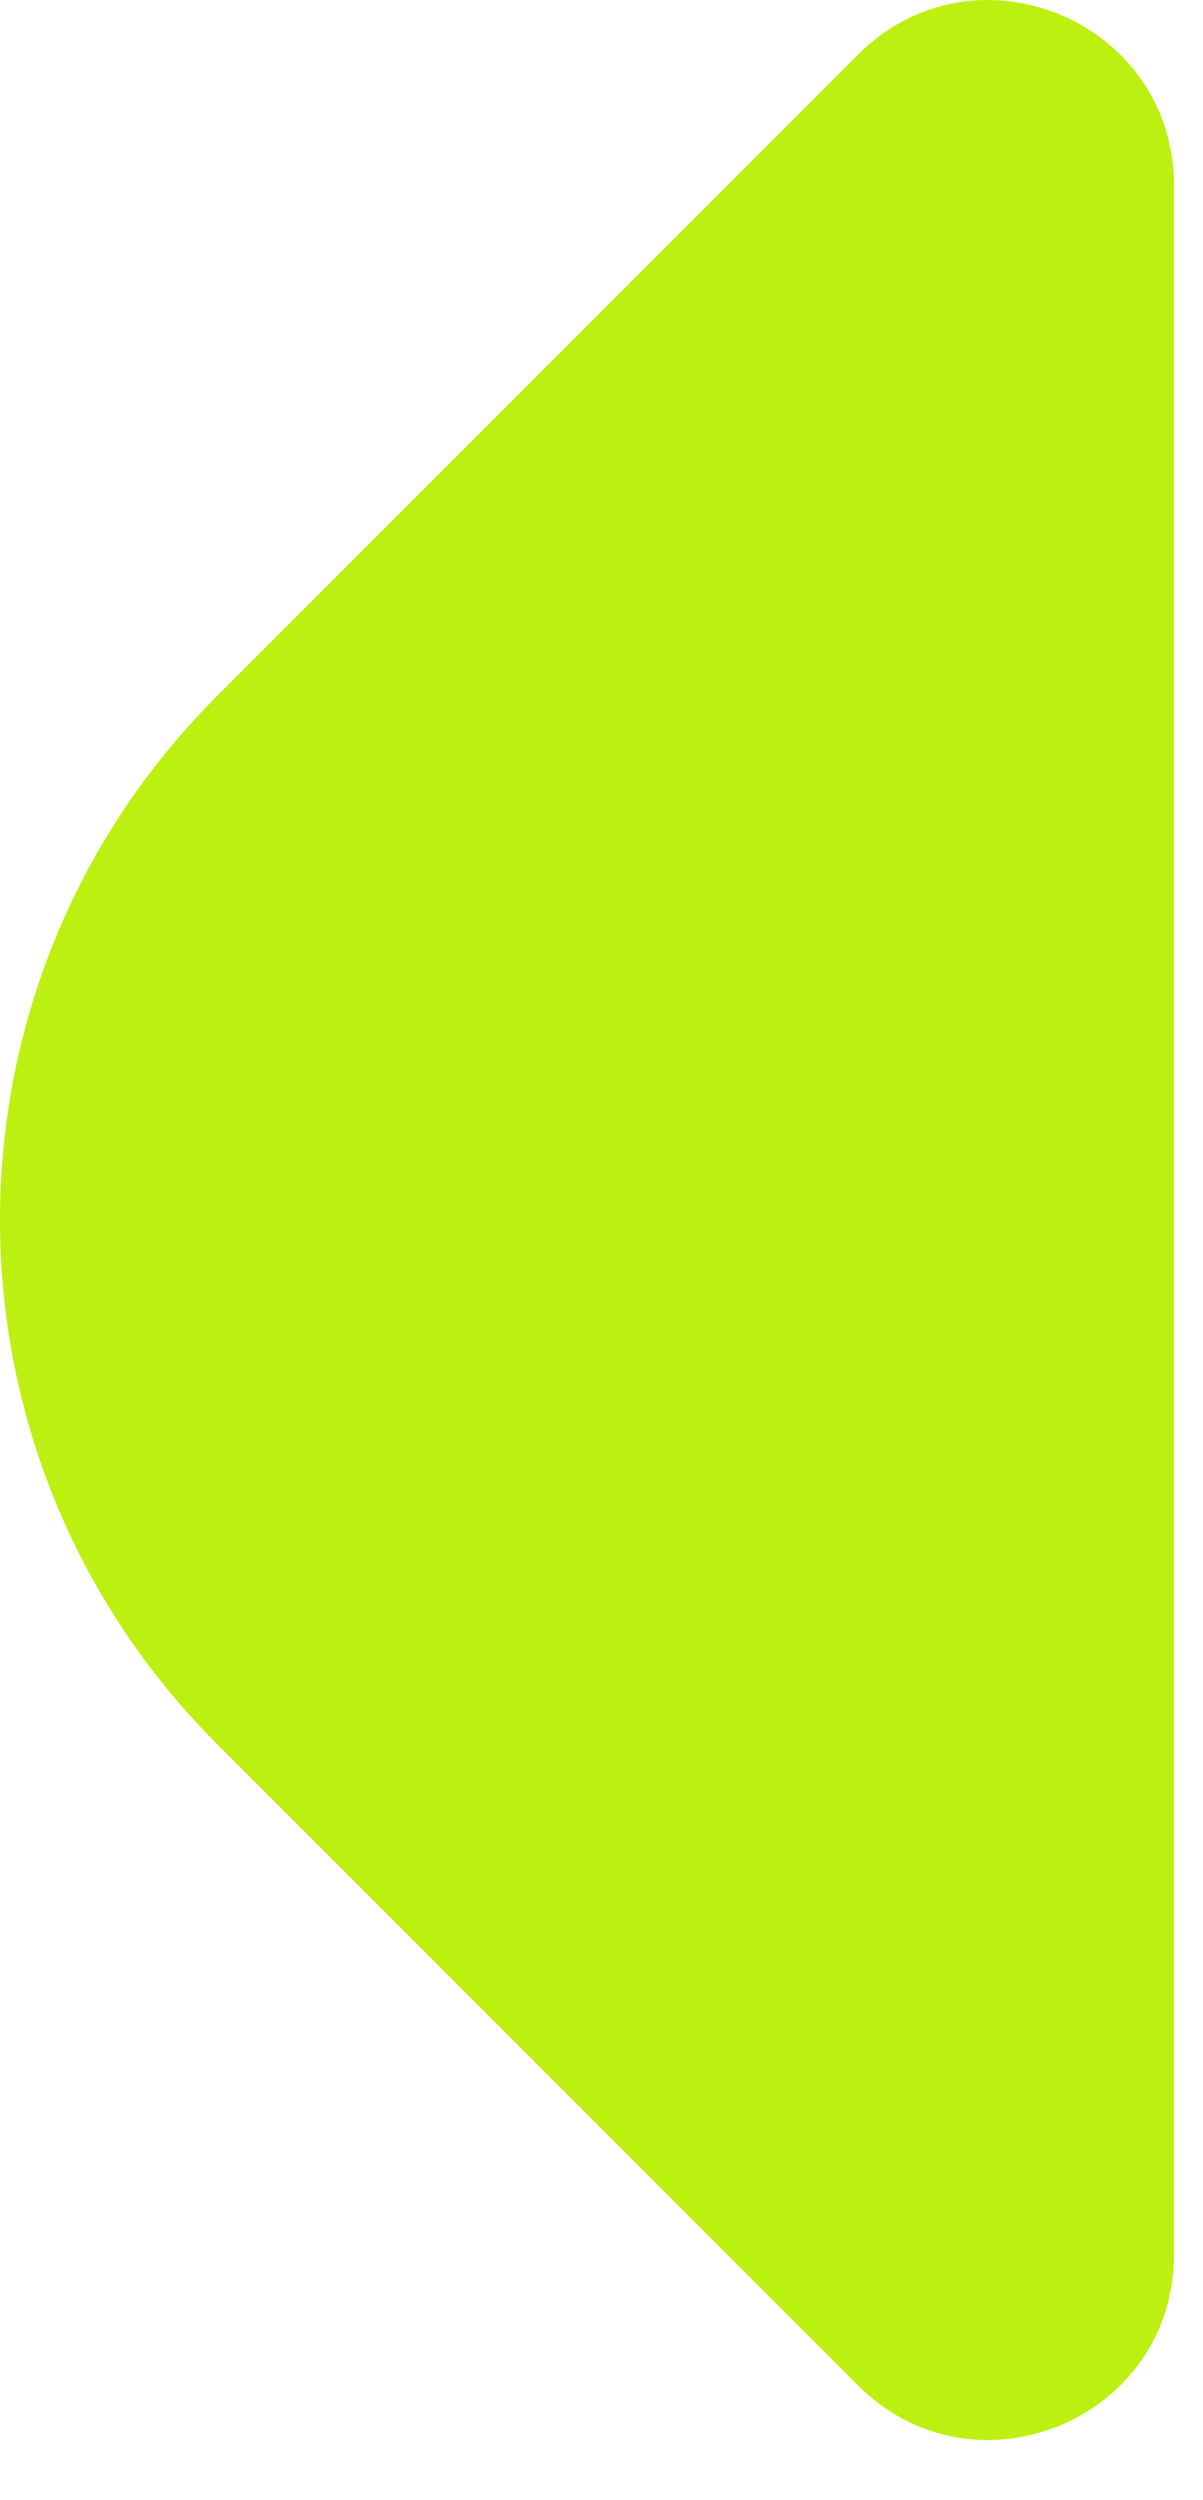 <?xml version="1.0" encoding="UTF-8"?>
<svg xmlns="http://www.w3.org/2000/svg" width="13" height="27" viewBox="0 0 13 27" fill="none">
  <path d="M9.272 0.59L2.343 7.519C-0.781 10.643 -0.781 15.708 2.343 18.832L9.272 25.761C10.532 27.021 12.686 26.129 12.686 24.347V2.004C12.686 0.222 10.532 -0.67 9.272 0.59Z" fill="#BCF010"></path>
</svg>
